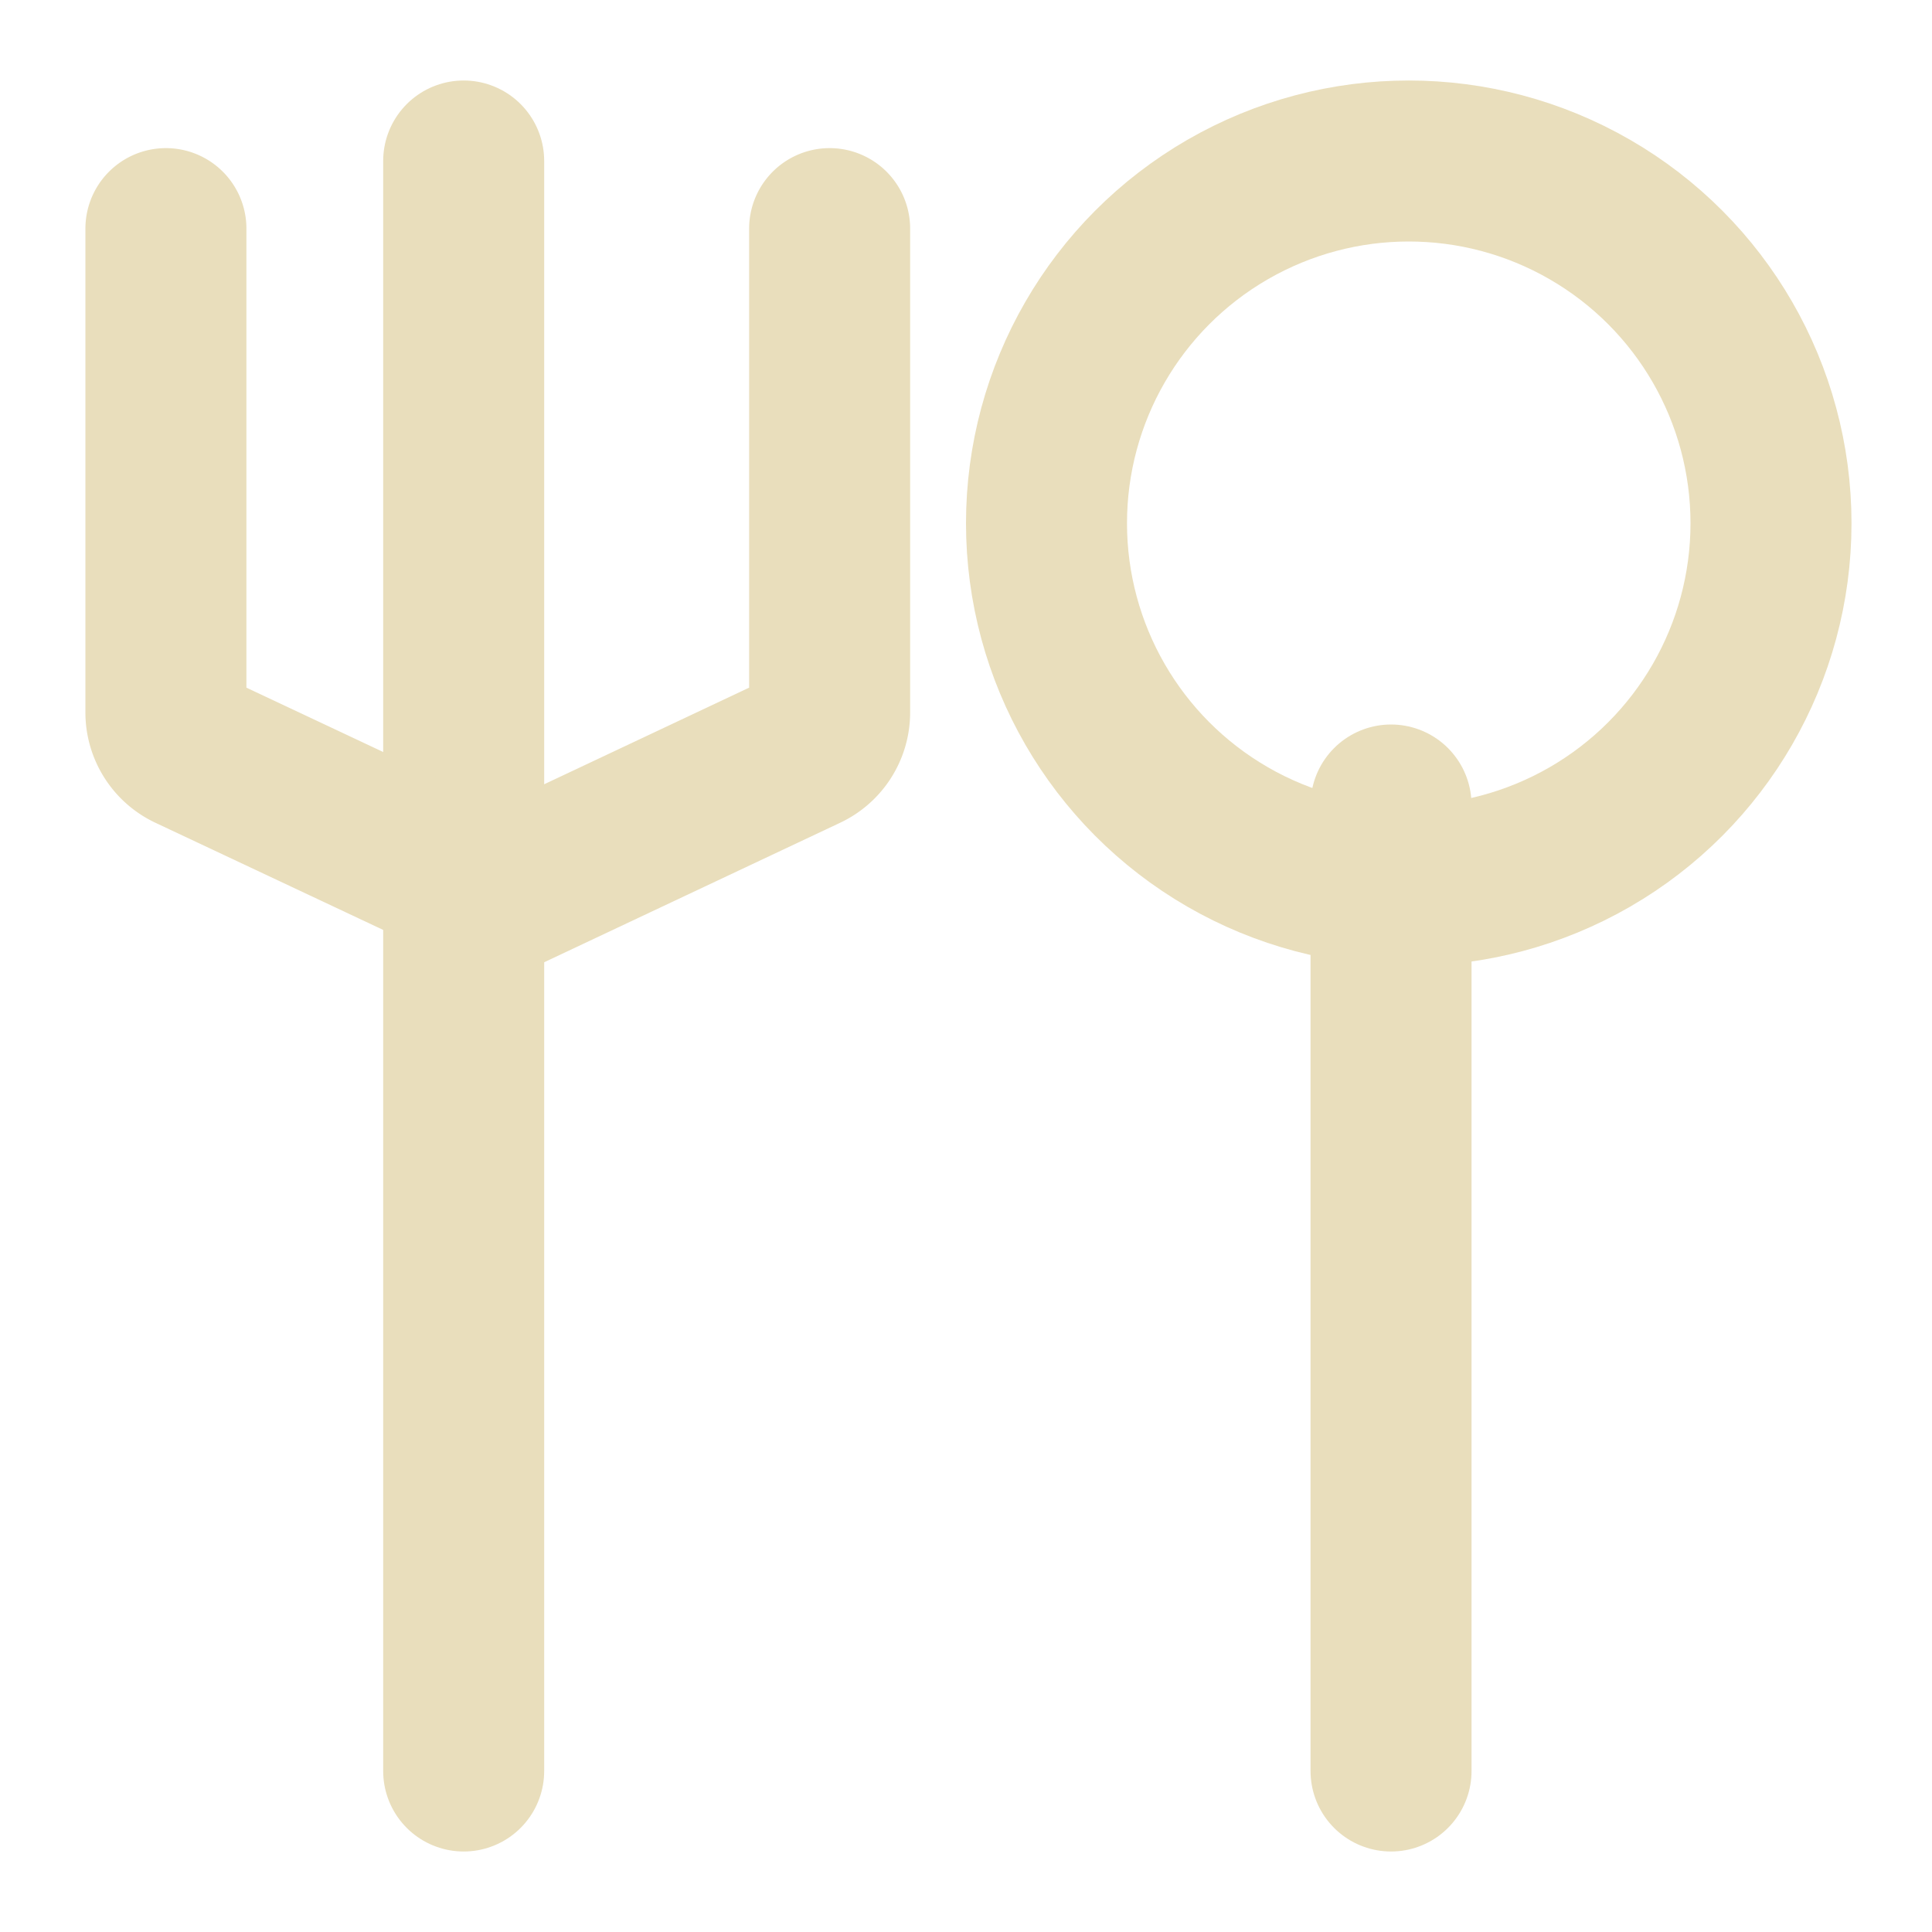 <svg xmlns="http://www.w3.org/2000/svg" width="24" height="24" viewBox="0 0 24 24"><g transform="translate(0 0.316)"><rect width="24" height="24" transform="translate(0 -0.316)" fill="none"/><line y1="20" transform="translate(5.76 1.684)" fill="none" stroke="#e9debc" stroke-linecap="round" stroke-linejoin="round" stroke-width="2"/><line y1="12" transform="translate(17.28 9.684)" fill="none" stroke="#e9debc" stroke-linecap="round" stroke-linejoin="round" stroke-width="2"/><path d="M12.245,5v6.019a.515.515,0,0,1-.3.459l-3.819,1.8L4.3,11.478a.515.515,0,0,1-.3-.459V5" transform="translate(-1.939 -2.476)" fill="none" stroke="#e9debc" stroke-linecap="round" stroke-linejoin="round" stroke-width="2"/><circle cx="4.5" cy="4.5" r="4.5" transform="translate(13 1.684)" fill="none" stroke="#e9debc" stroke-linecap="round" stroke-linejoin="round" stroke-width="2"/></g></svg>